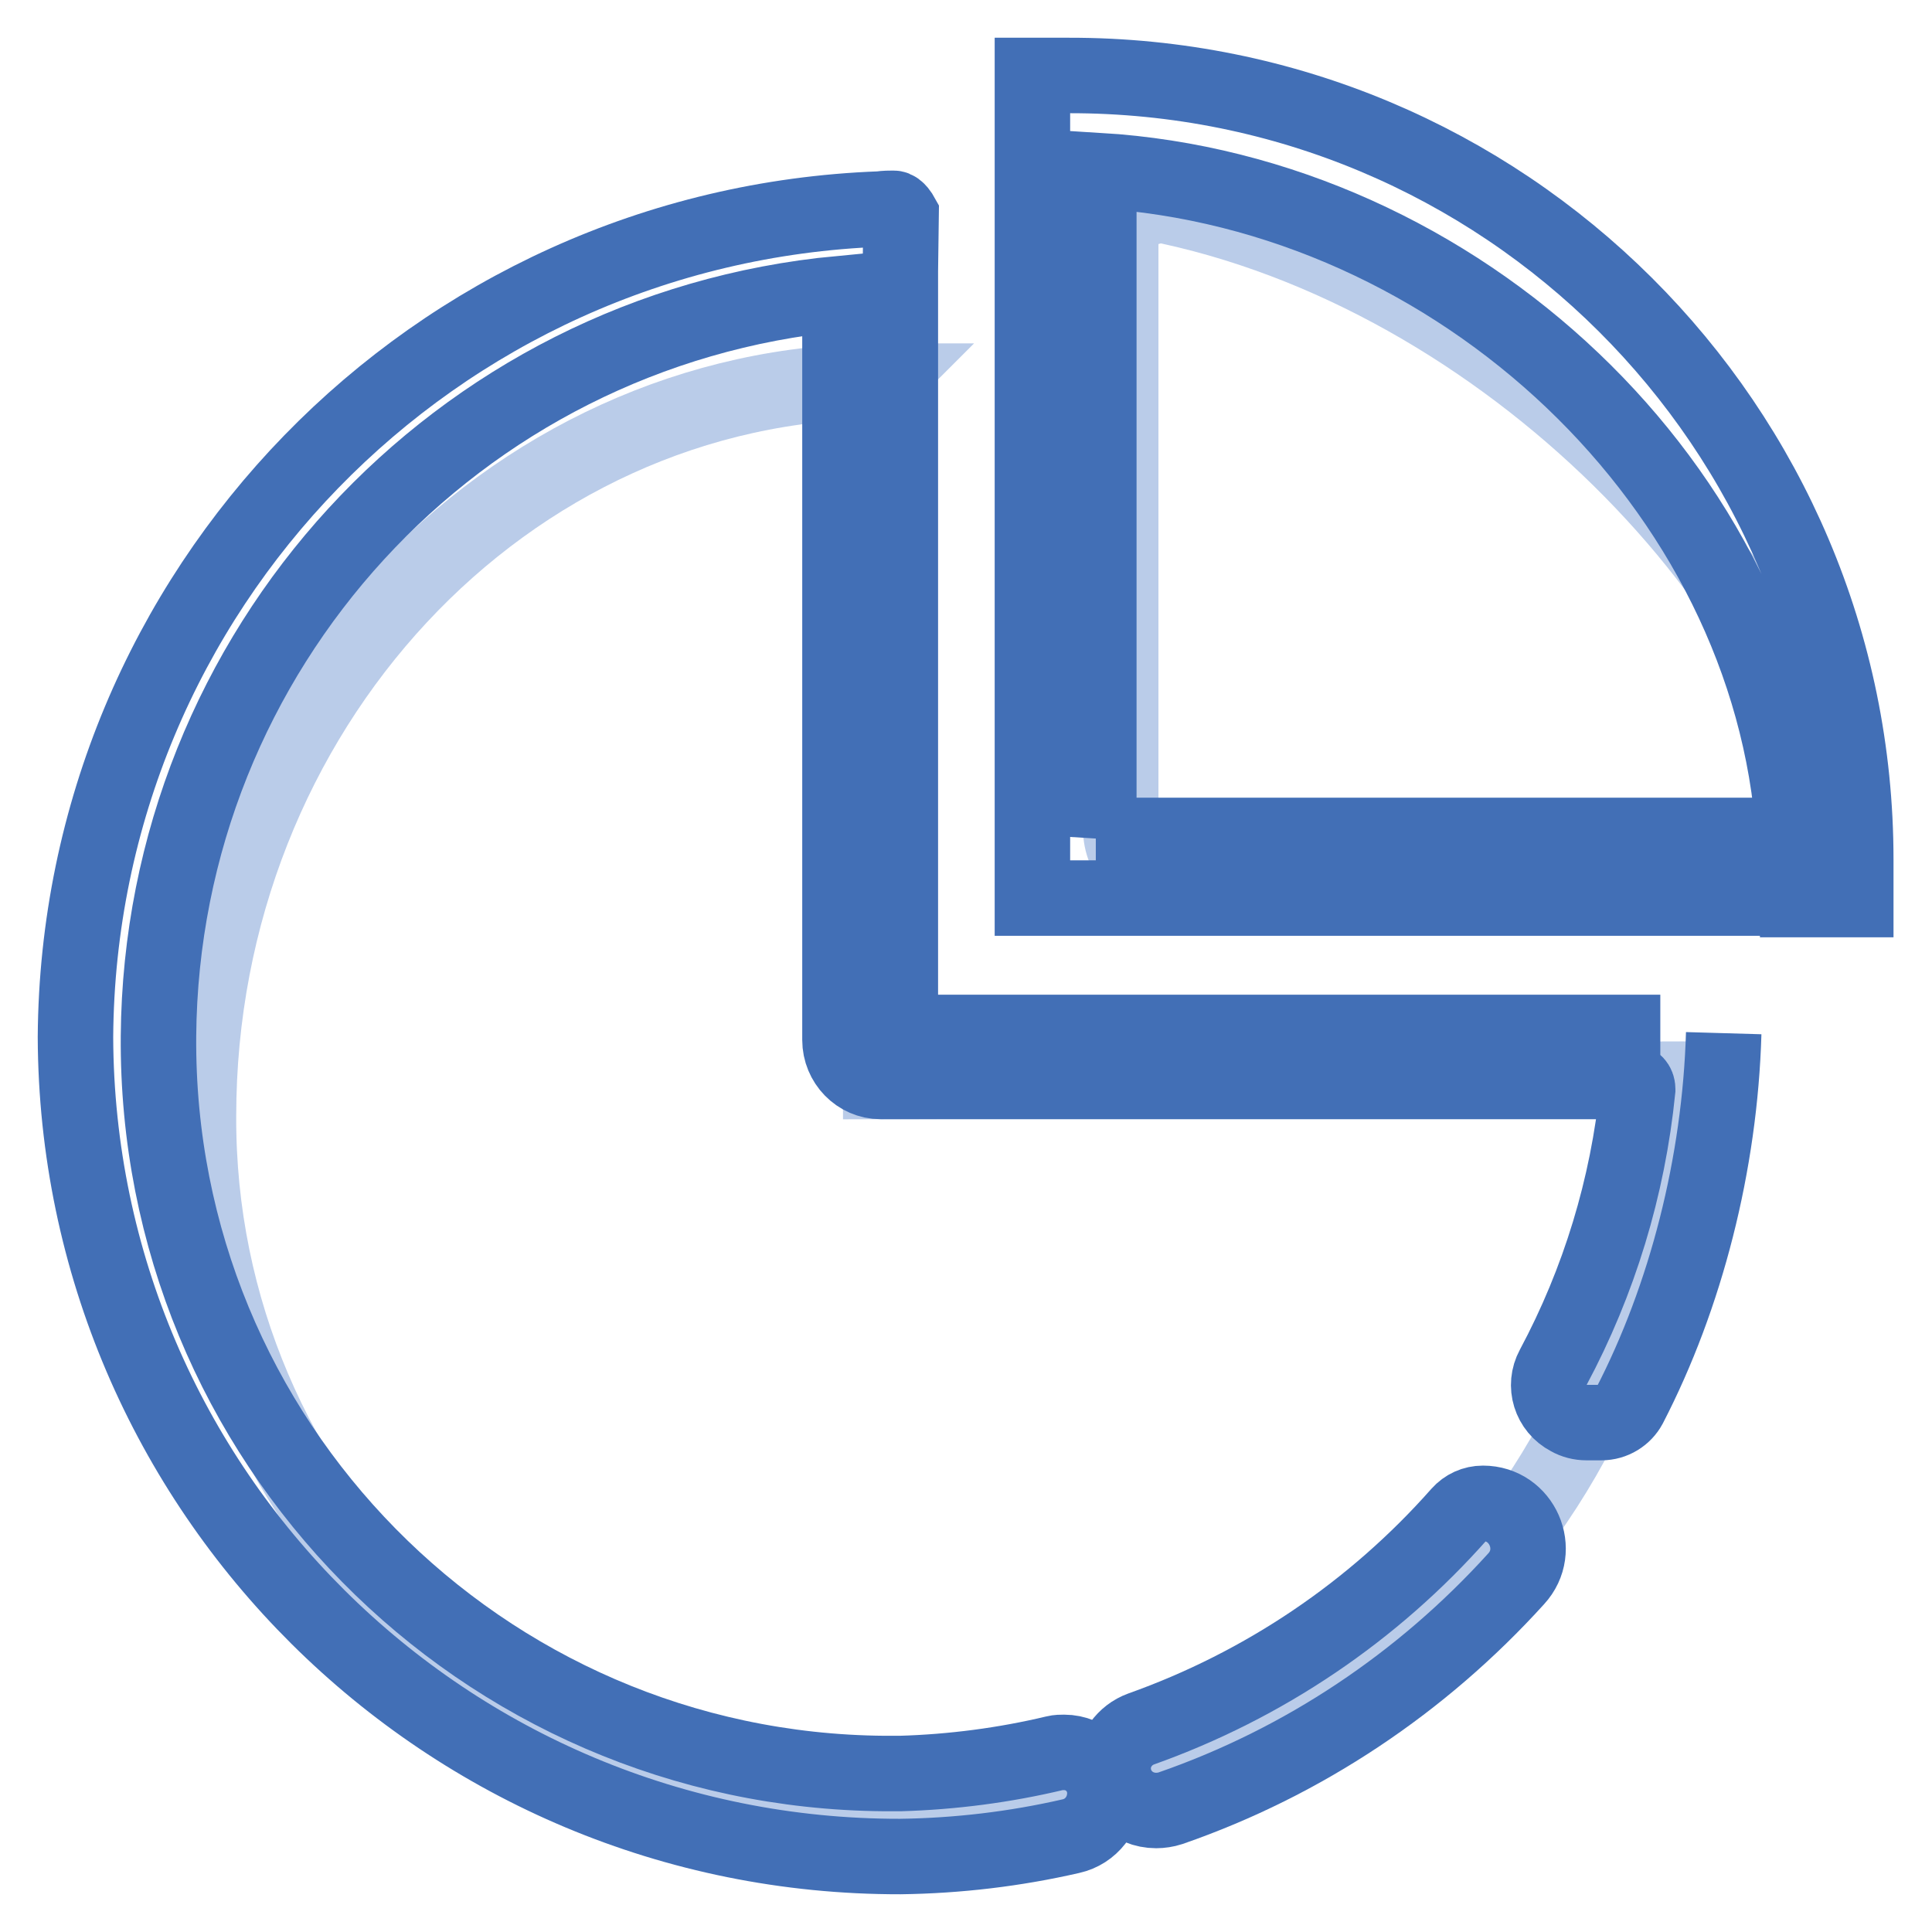 <?xml version="1.0" encoding="utf-8"?>
<!-- Svg Vector Icons : http://www.onlinewebfonts.com/icon -->
<!DOCTYPE svg PUBLIC "-//W3C//DTD SVG 1.1//EN" "http://www.w3.org/Graphics/SVG/1.1/DTD/svg11.dtd">
<svg version="1.1" xmlns="http://www.w3.org/2000/svg" xmlns:xlink="http://www.w3.org/1999/xlink" x="0px" y="0px" viewBox="0 0 256 256" enable-background="new 0 0 256 256" xml:space="preserve">
<g> <path stroke-width="10" fill-opacity="0" stroke="#bacce9"  d="M116.7,50.8l0.3-0.3c-50,0-90.7,43.7-90.7,97.4c-0.2,51.1,41.8,92.8,93.9,93h2 c52.8,0.8,96.3-40.5,97.3-92.3v-5.6l-102.8,0.3V50.8z"/> <path stroke-width="10" fill-opacity="0" stroke="#bacce9"  d="M148.5,26.2v83.6c0,3.9,3.1,7,7,7h88.7v-5.9C237.4,75.2,195.7,33.2,148.5,26.2 C147.9,26.1,157.2,29.2,148.5,26.2"/> <path stroke-width="10" fill-opacity="0" stroke="#426fb6"  d="M141.6,10c-0.8,0-1.5,0-2.3,0h-2.5v43.2h0V119h101.4v0.2h7.7v-5.3C245.9,56.4,199.2,9.9,141.6,10z  M145.2,110.8l0.4-3.2v-85c47.7,2.9,89,41.9,92.1,88.1H145.2z"/> <path stroke-width="10" fill-opacity="0" stroke="#426fb6"  d="M220,136.8h-99.8c-0.5,0-0.9-0.4-0.9-0.9l0,0V36.1c0-0.1,0-0.2,0-0.2l0.1-7.4c0,0-0.5-0.9-1-0.9 c-0.5,0-1.1,0-1.8,0.1C57.4,29.9,10.4,78.2,10,137.4c0.2,60.1,49.1,108.7,109.3,108.6c7.6-0.1,15.2-1,22.6-2.7 c2.7-0.6,4.5-3,4.5-5.7c0-3-2.4-5.4-5.4-5.4c-0.4,0-0.8,0-1.2,0.1c-6.7,1.6-13.6,2.5-20.5,2.7h-2.1c-53.5-0.4-96.6-44.1-96.2-97.7 c0.4-51.1,39.4-93.6,90.3-98.4h0v98.9c0,3,2.4,5.5,5.4,5.5c0,0,0,0,0,0h99.4c0.5,0,0.9,0.4,0.9,1c0,0,0,0.1,0,0.1 c-1.3,12.9-5.1,25.4-11.2,36.8c-1.3,2.4-0.4,5.4,2.1,6.7c0.7,0.4,1.5,0.6,2.3,0.6h2c1.6,0,3-0.9,3.7-2.2 c7.5-14.5,12-32.1,12.5-49.4"/> <path stroke-width="10" fill-opacity="0" stroke="#426fb6"  d="M196.5,199.2c-1.2,0-2.3,0.5-3.1,1.4c-11.4,12.9-25.9,22.7-42.2,28.5c-2.2,0.8-3.7,2.9-3.7,5.2 c0,3.1,2.5,5.6,5.7,5.6c0.6,0,1.3-0.1,1.9-0.3c17.6-6.1,33.3-16.6,45.8-30.4C204.4,205.4,201.7,199.2,196.5,199.2L196.5,199.2z"/></g>
</svg>